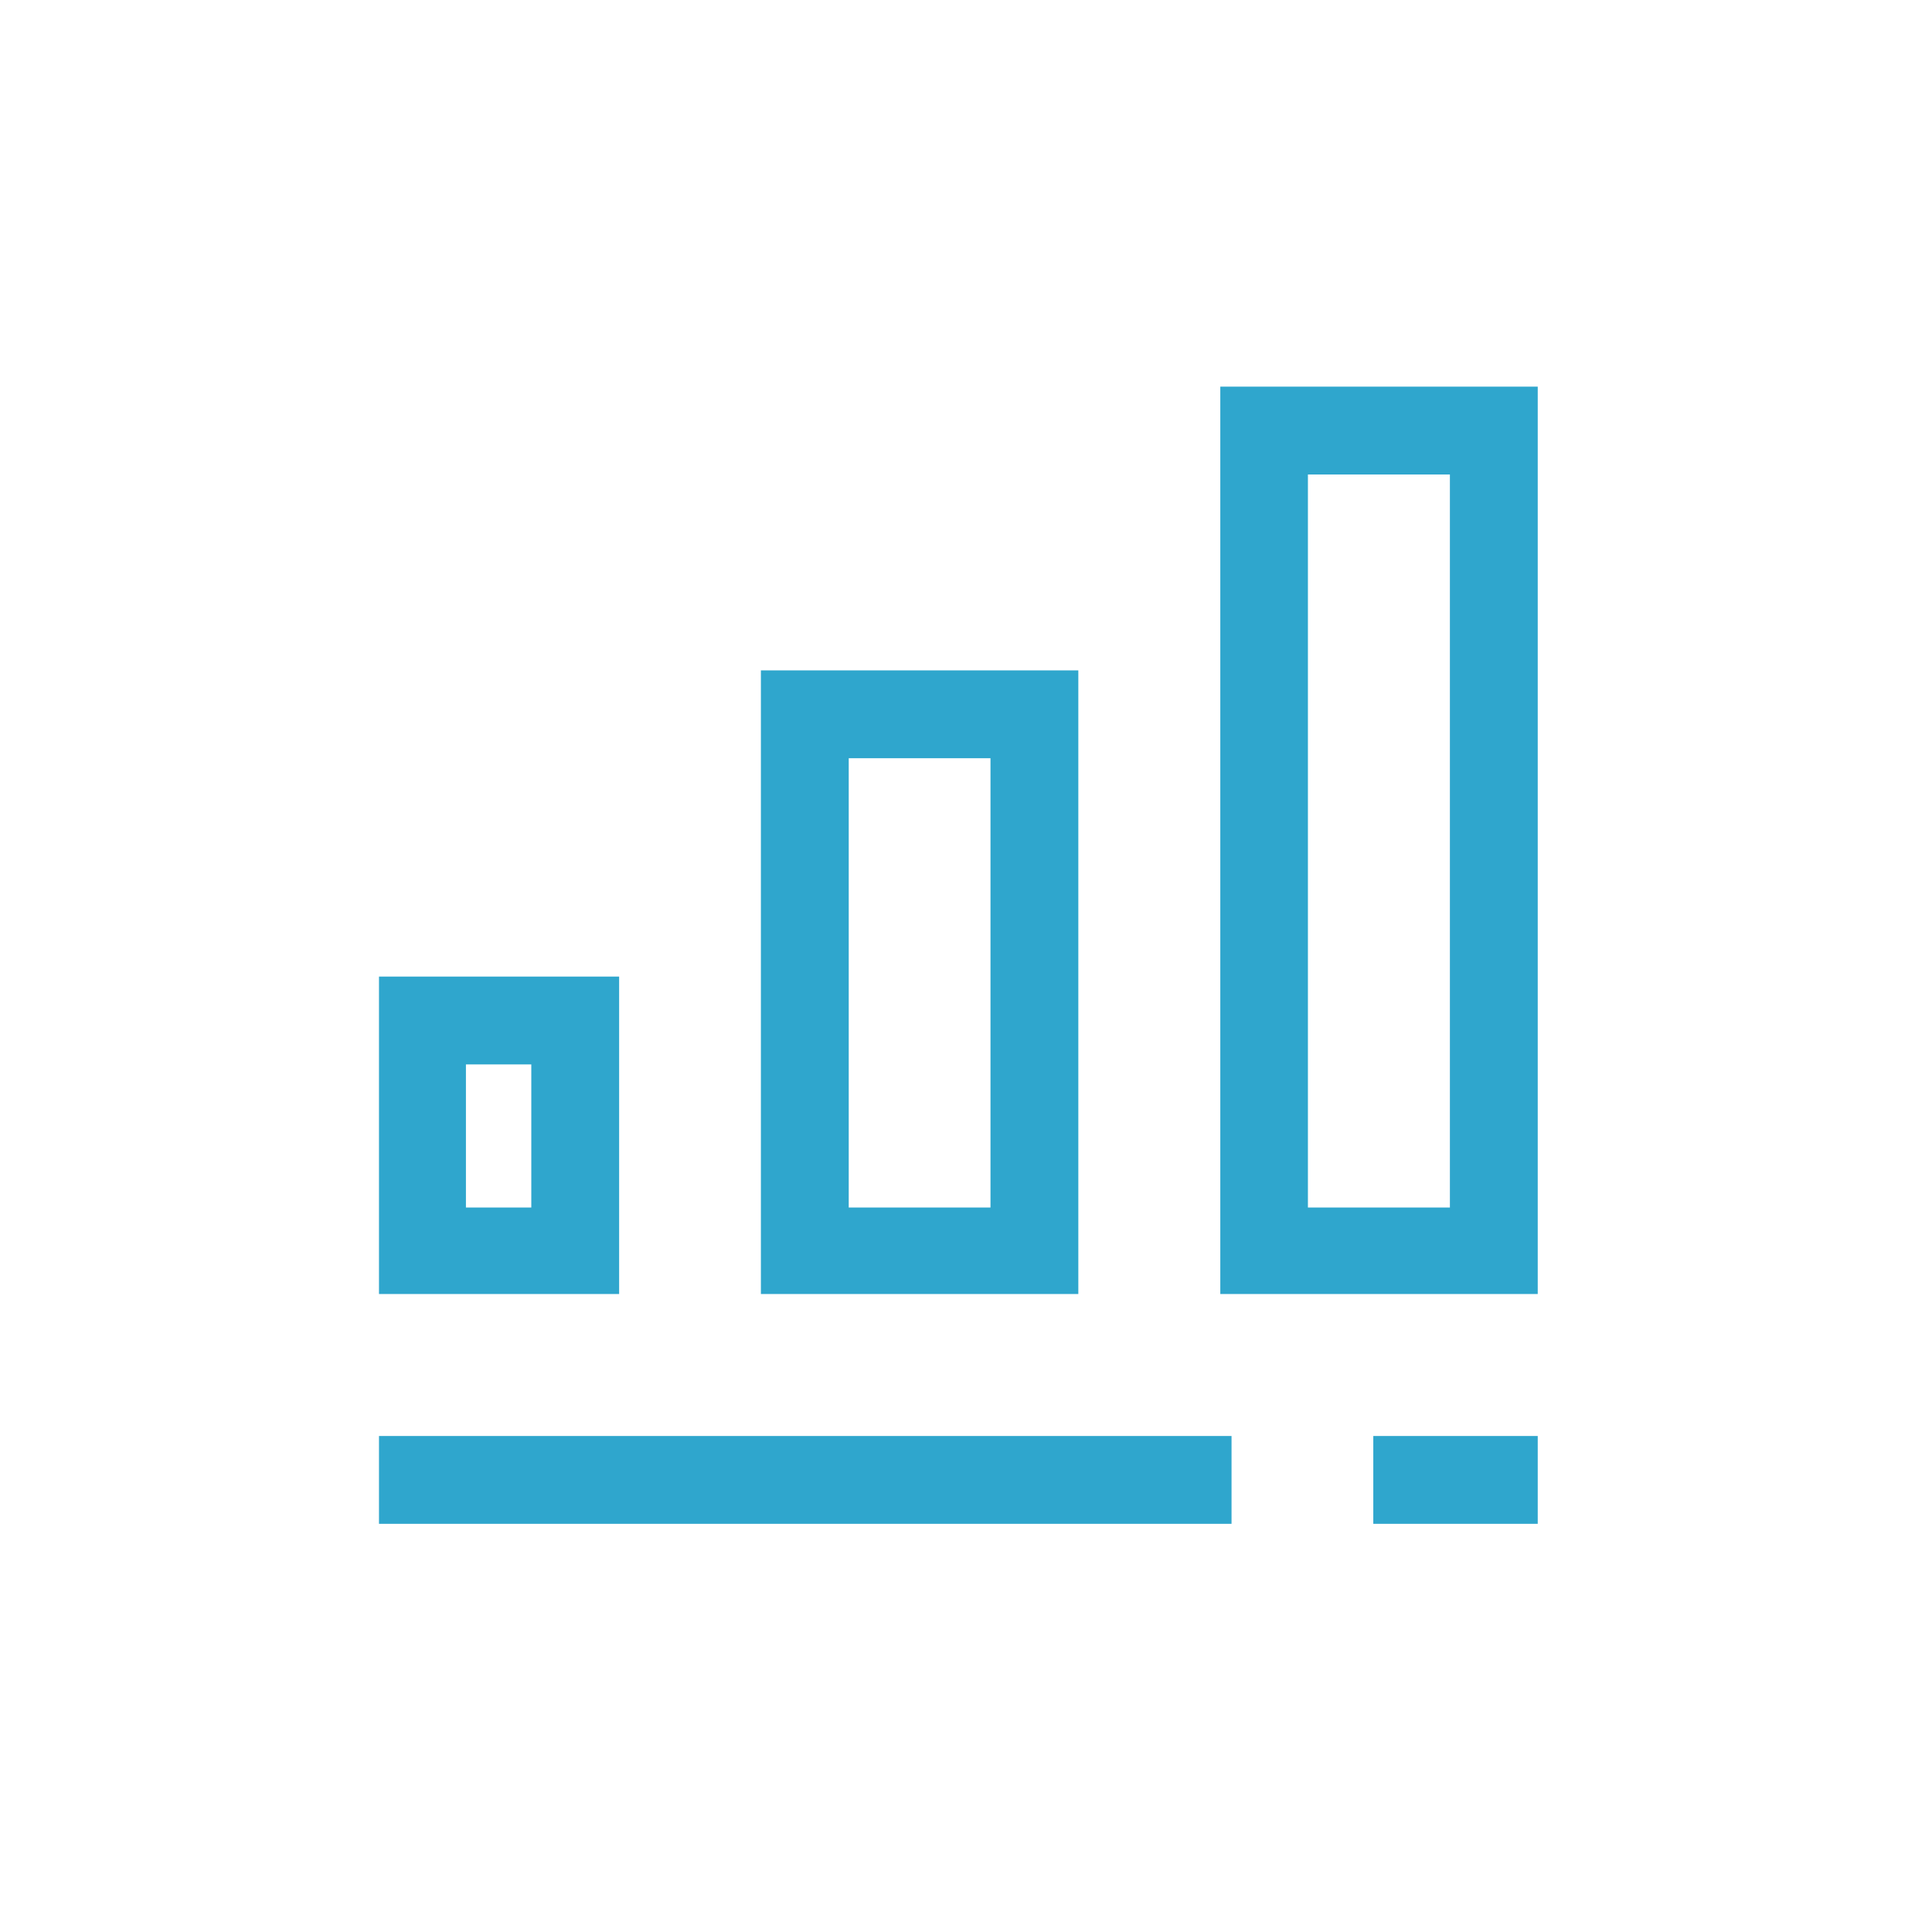 <svg width="86" height="86" viewBox="0 0 86 86" fill="none" xmlns="http://www.w3.org/2000/svg">
<path d="M47.75 30.091H34.12V57.351H47.75V30.091ZM44.34 54.001H37.53V33.501H44.34V54.001ZM54.57 17.461V57.351H68.2V17.461H54.57ZM64.79 54.001H57.97V20.871H64.79V54.001ZM17.12 67.581H54.57V64.171H17.12V67.581ZM27.31 43.721H17.12V57.351H27.31V43.721ZM23.9 54.001H20.49V47.131H23.9V54.001ZM61.38 67.581H68.2V64.171H61.38V67.581Z" fill="#2FA6CD" stroke="#2FA6CD" stroke-width="0.5" stroke-miterlimit="10"/>
</svg>
